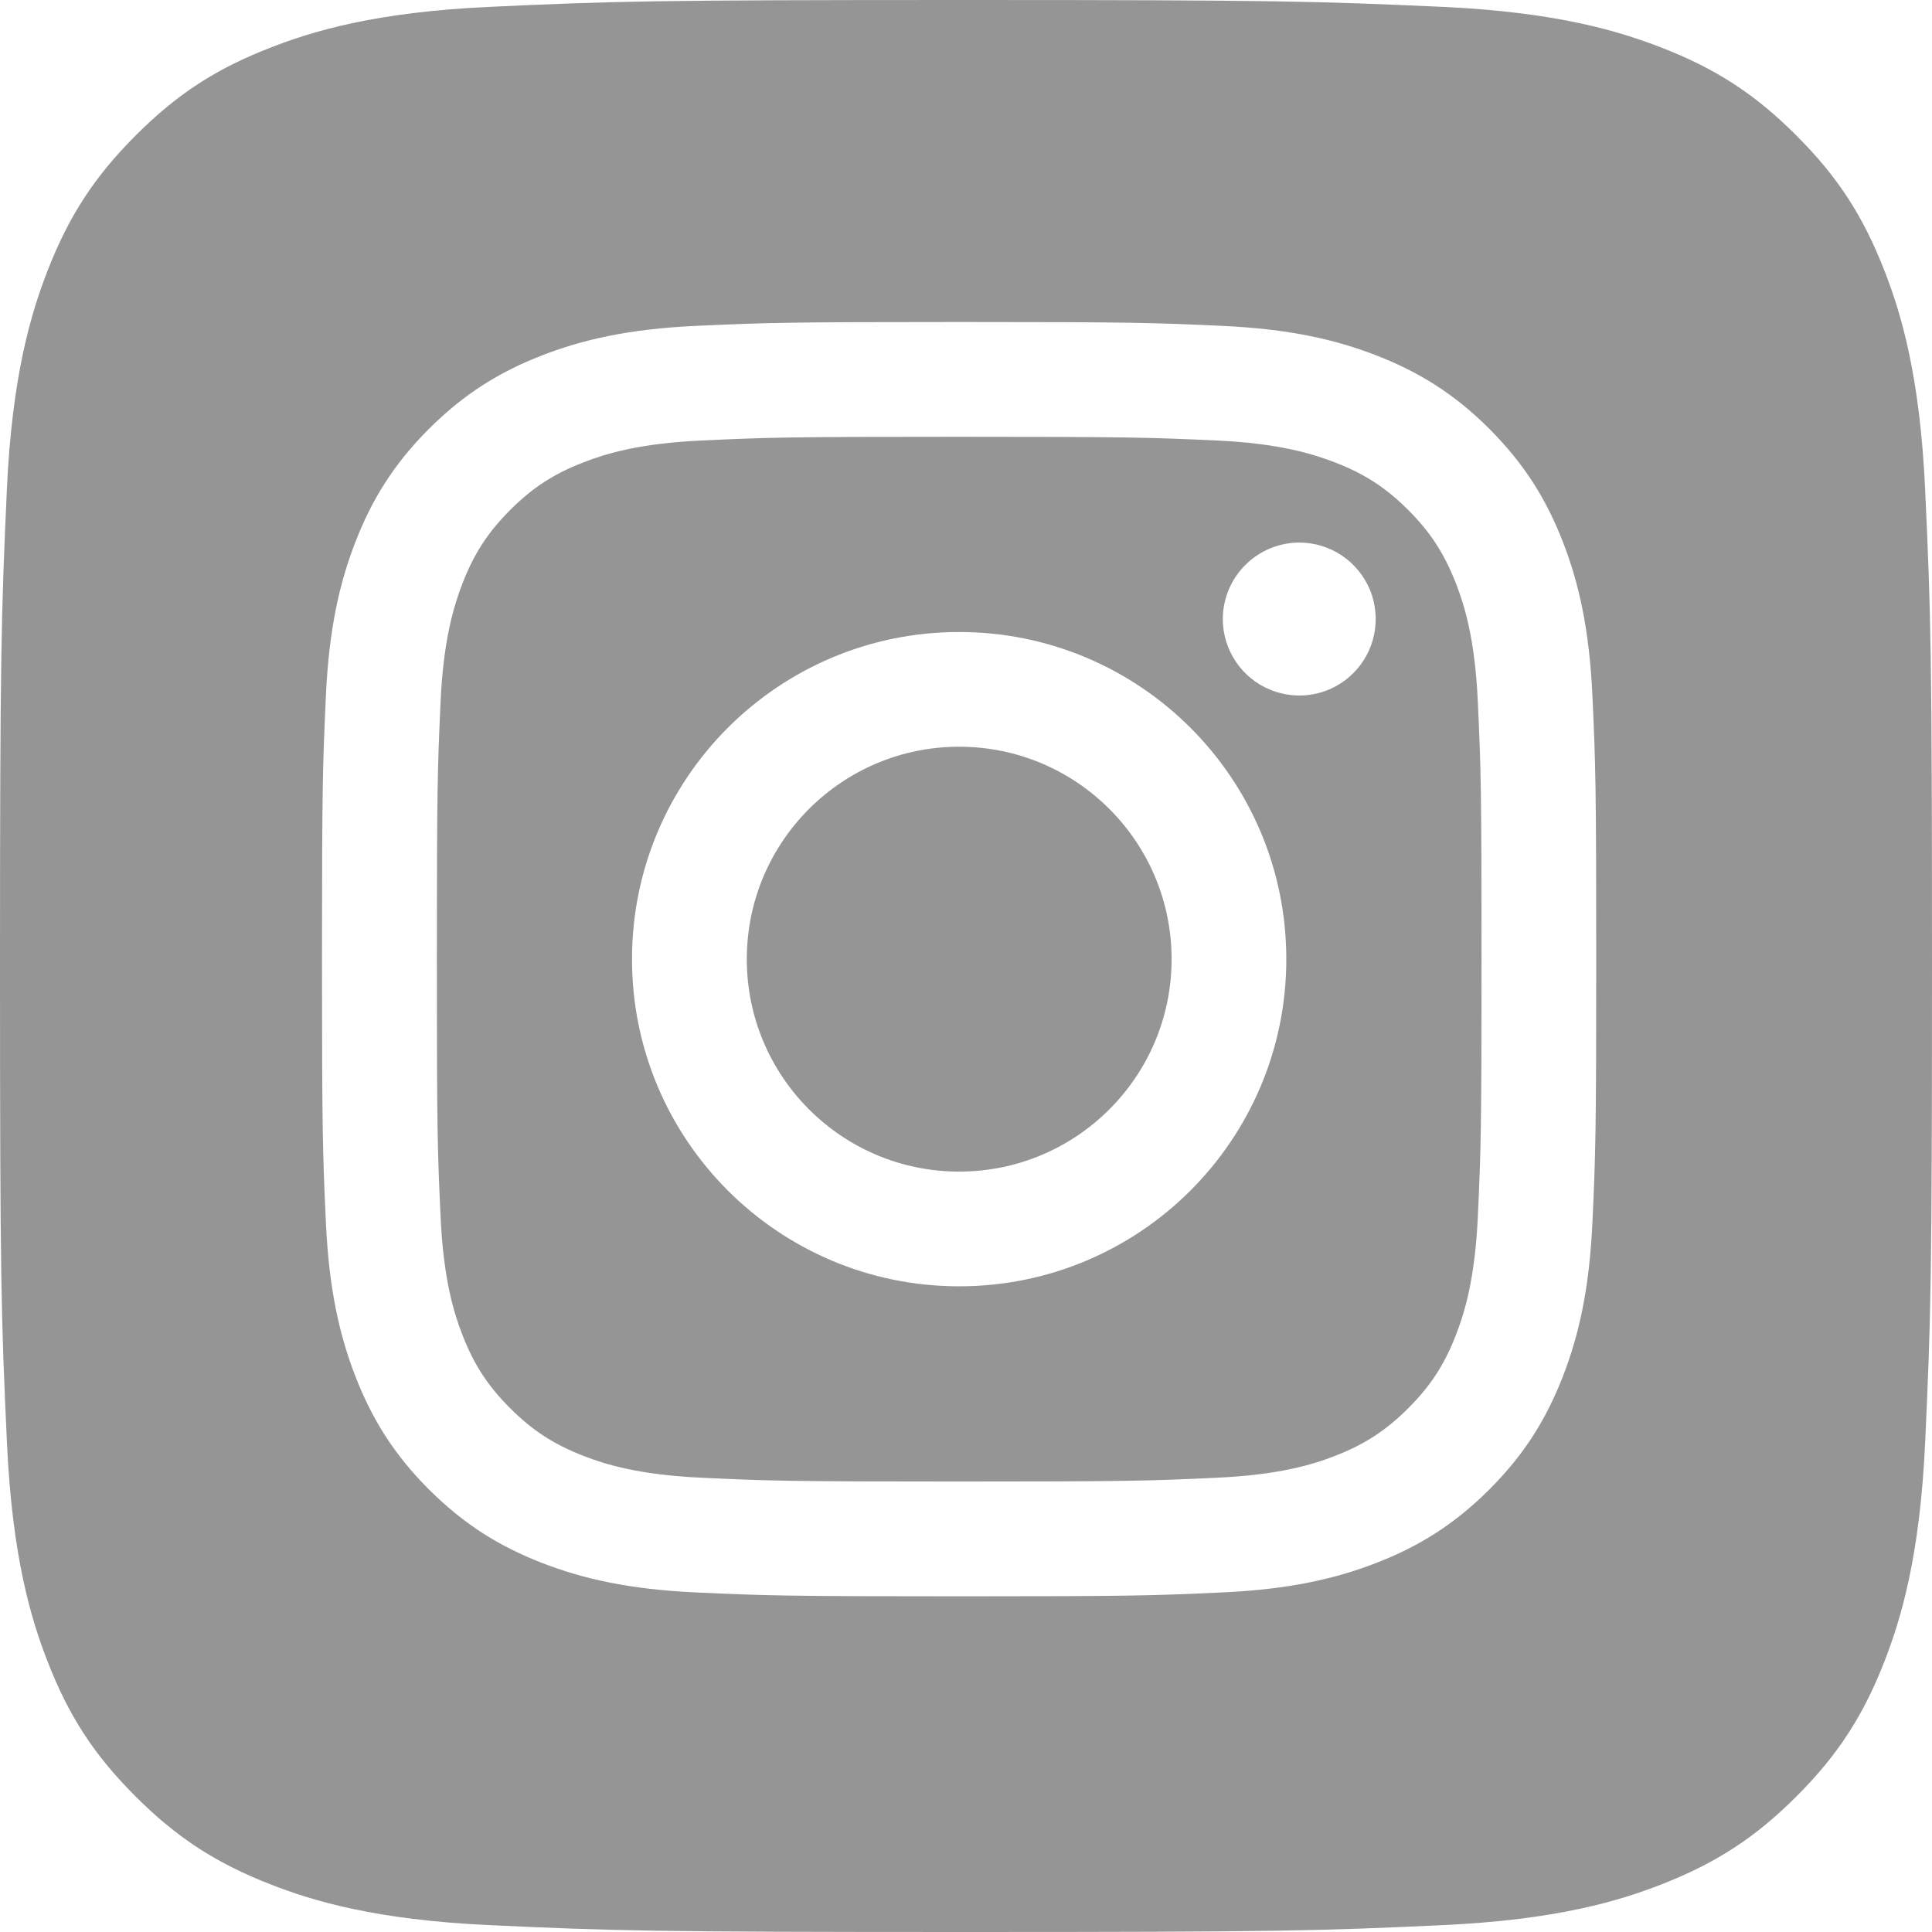 <svg width="24" height="24" viewBox="0 0 24 24" fill="none" xmlns="http://www.w3.org/2000/svg"><path d="M12 0C15.909 9.52081e-07 16.371 0.016 17.915 0.085C19.342 0.15 20.116 0.389 20.633 0.589C21.316 0.853 21.804 1.171 22.316 1.684C22.829 2.196 23.145 2.684 23.411 3.367C23.612 3.883 23.85 4.658 23.915 6.085C23.986 7.629 24 8.092 24 12C24 15.907 23.986 16.372 23.915 17.916C23.85 19.343 23.611 20.118 23.411 20.634C23.145 21.317 22.828 21.804 22.316 22.316C21.804 22.828 21.316 23.145 20.633 23.411C20.117 23.612 19.342 23.85 17.915 23.915C16.372 23.986 15.909 24 12 24C8.093 24 7.629 23.986 6.086 23.915C4.659 23.85 3.883 23.612 3.367 23.411C2.684 23.145 2.196 22.828 1.684 22.316C1.171 21.804 0.853 21.317 0.589 20.634C0.388 20.118 0.151 19.343 0.086 17.916C0.015 16.373 0 15.91 0 12.001C2.5013e-07 8.092 0.016 7.63 0.085 6.086C0.15 4.659 0.389 3.884 0.589 3.367C0.855 2.684 1.172 2.197 1.684 1.684C2.196 1.171 2.683 0.853 3.367 0.589C3.883 0.388 4.658 0.15 6.085 0.085C7.629 0.014 8.093 0 12 0ZM11.916 4C9.767 4 9.496 4.009 8.651 4.048C7.809 4.086 7.233 4.22 6.73 4.416C6.21 4.618 5.769 4.888 5.328 5.328C4.888 5.768 4.618 6.21 4.416 6.73C4.22 7.234 4.086 7.809 4.048 8.651C4.009 9.495 4 9.766 4 11.915C4 14.064 4.009 14.334 4.048 15.178C4.086 16.02 4.22 16.596 4.416 17.1C4.618 17.62 4.888 18.062 5.328 18.502C5.769 18.942 6.21 19.212 6.73 19.414C7.234 19.61 7.809 19.744 8.651 19.782C9.496 19.821 9.766 19.83 11.915 19.83C14.064 19.83 14.334 19.821 15.178 19.782C16.02 19.744 16.596 19.61 17.1 19.414C17.62 19.212 18.061 18.942 18.502 18.502C18.942 18.062 19.212 17.62 19.414 17.1C19.61 16.596 19.744 16.02 19.782 15.178C19.821 14.334 19.829 14.064 19.829 11.915C19.829 9.766 19.821 9.495 19.782 8.651C19.744 7.809 19.61 7.233 19.414 6.73C19.212 6.21 18.942 5.769 18.502 5.328C18.062 4.888 17.619 4.618 17.1 4.416C16.596 4.22 16.021 4.086 15.179 4.048C14.335 4.009 14.065 4 11.916 4ZM11.915 5.426C14.027 5.426 14.279 5.434 15.113 5.472C15.884 5.507 16.304 5.637 16.583 5.744C16.953 5.887 17.217 6.059 17.494 6.336C17.771 6.613 17.942 6.878 18.086 7.247C18.195 7.526 18.323 7.945 18.358 8.717C18.397 9.552 18.404 9.802 18.404 11.915C18.404 14.029 18.397 14.279 18.358 15.114C18.323 15.886 18.194 16.305 18.086 16.584C17.942 16.953 17.771 17.217 17.494 17.493C17.217 17.77 16.953 17.942 16.583 18.086C16.304 18.195 15.884 18.322 15.113 18.357C14.279 18.396 14.028 18.404 11.915 18.404C9.802 18.404 9.551 18.396 8.718 18.357C7.946 18.322 7.526 18.194 7.247 18.085C6.878 17.941 6.614 17.77 6.337 17.493C6.06 17.216 5.888 16.953 5.745 16.584C5.636 16.305 5.508 15.885 5.473 15.113C5.434 14.279 5.427 14.028 5.427 11.915C5.427 9.802 5.435 9.552 5.473 8.717C5.508 7.945 5.638 7.527 5.745 7.247C5.889 6.878 6.06 6.613 6.337 6.336C6.614 6.059 6.877 5.887 7.247 5.744C7.526 5.635 7.946 5.507 8.718 5.472C9.552 5.433 9.803 5.426 11.915 5.426ZM11.915 7.851C9.67 7.851 7.851 9.67 7.851 11.915C7.851 14.16 9.67 15.979 11.915 15.979C14.16 15.979 15.979 14.16 15.979 11.915C15.979 9.67 14.16 7.851 11.915 7.851ZM11.915 9.276C13.372 9.276 14.554 10.458 14.554 11.915C14.554 13.372 13.372 14.554 11.915 14.554C10.458 14.554 9.277 13.372 9.277 11.915C9.277 10.458 10.458 9.276 11.915 9.276ZM16.141 6.74C15.889 6.74 15.647 6.841 15.469 7.019C15.291 7.197 15.191 7.438 15.19 7.689C15.19 7.877 15.246 8.062 15.351 8.218C15.455 8.374 15.603 8.495 15.776 8.567C15.95 8.639 16.141 8.659 16.325 8.622C16.509 8.586 16.679 8.495 16.811 8.362C16.944 8.23 17.035 8.06 17.071 7.876C17.108 7.692 17.089 7.501 17.018 7.327C16.946 7.154 16.824 7.005 16.668 6.9C16.512 6.796 16.328 6.74 16.141 6.74Z" fill="#959595"/></svg>